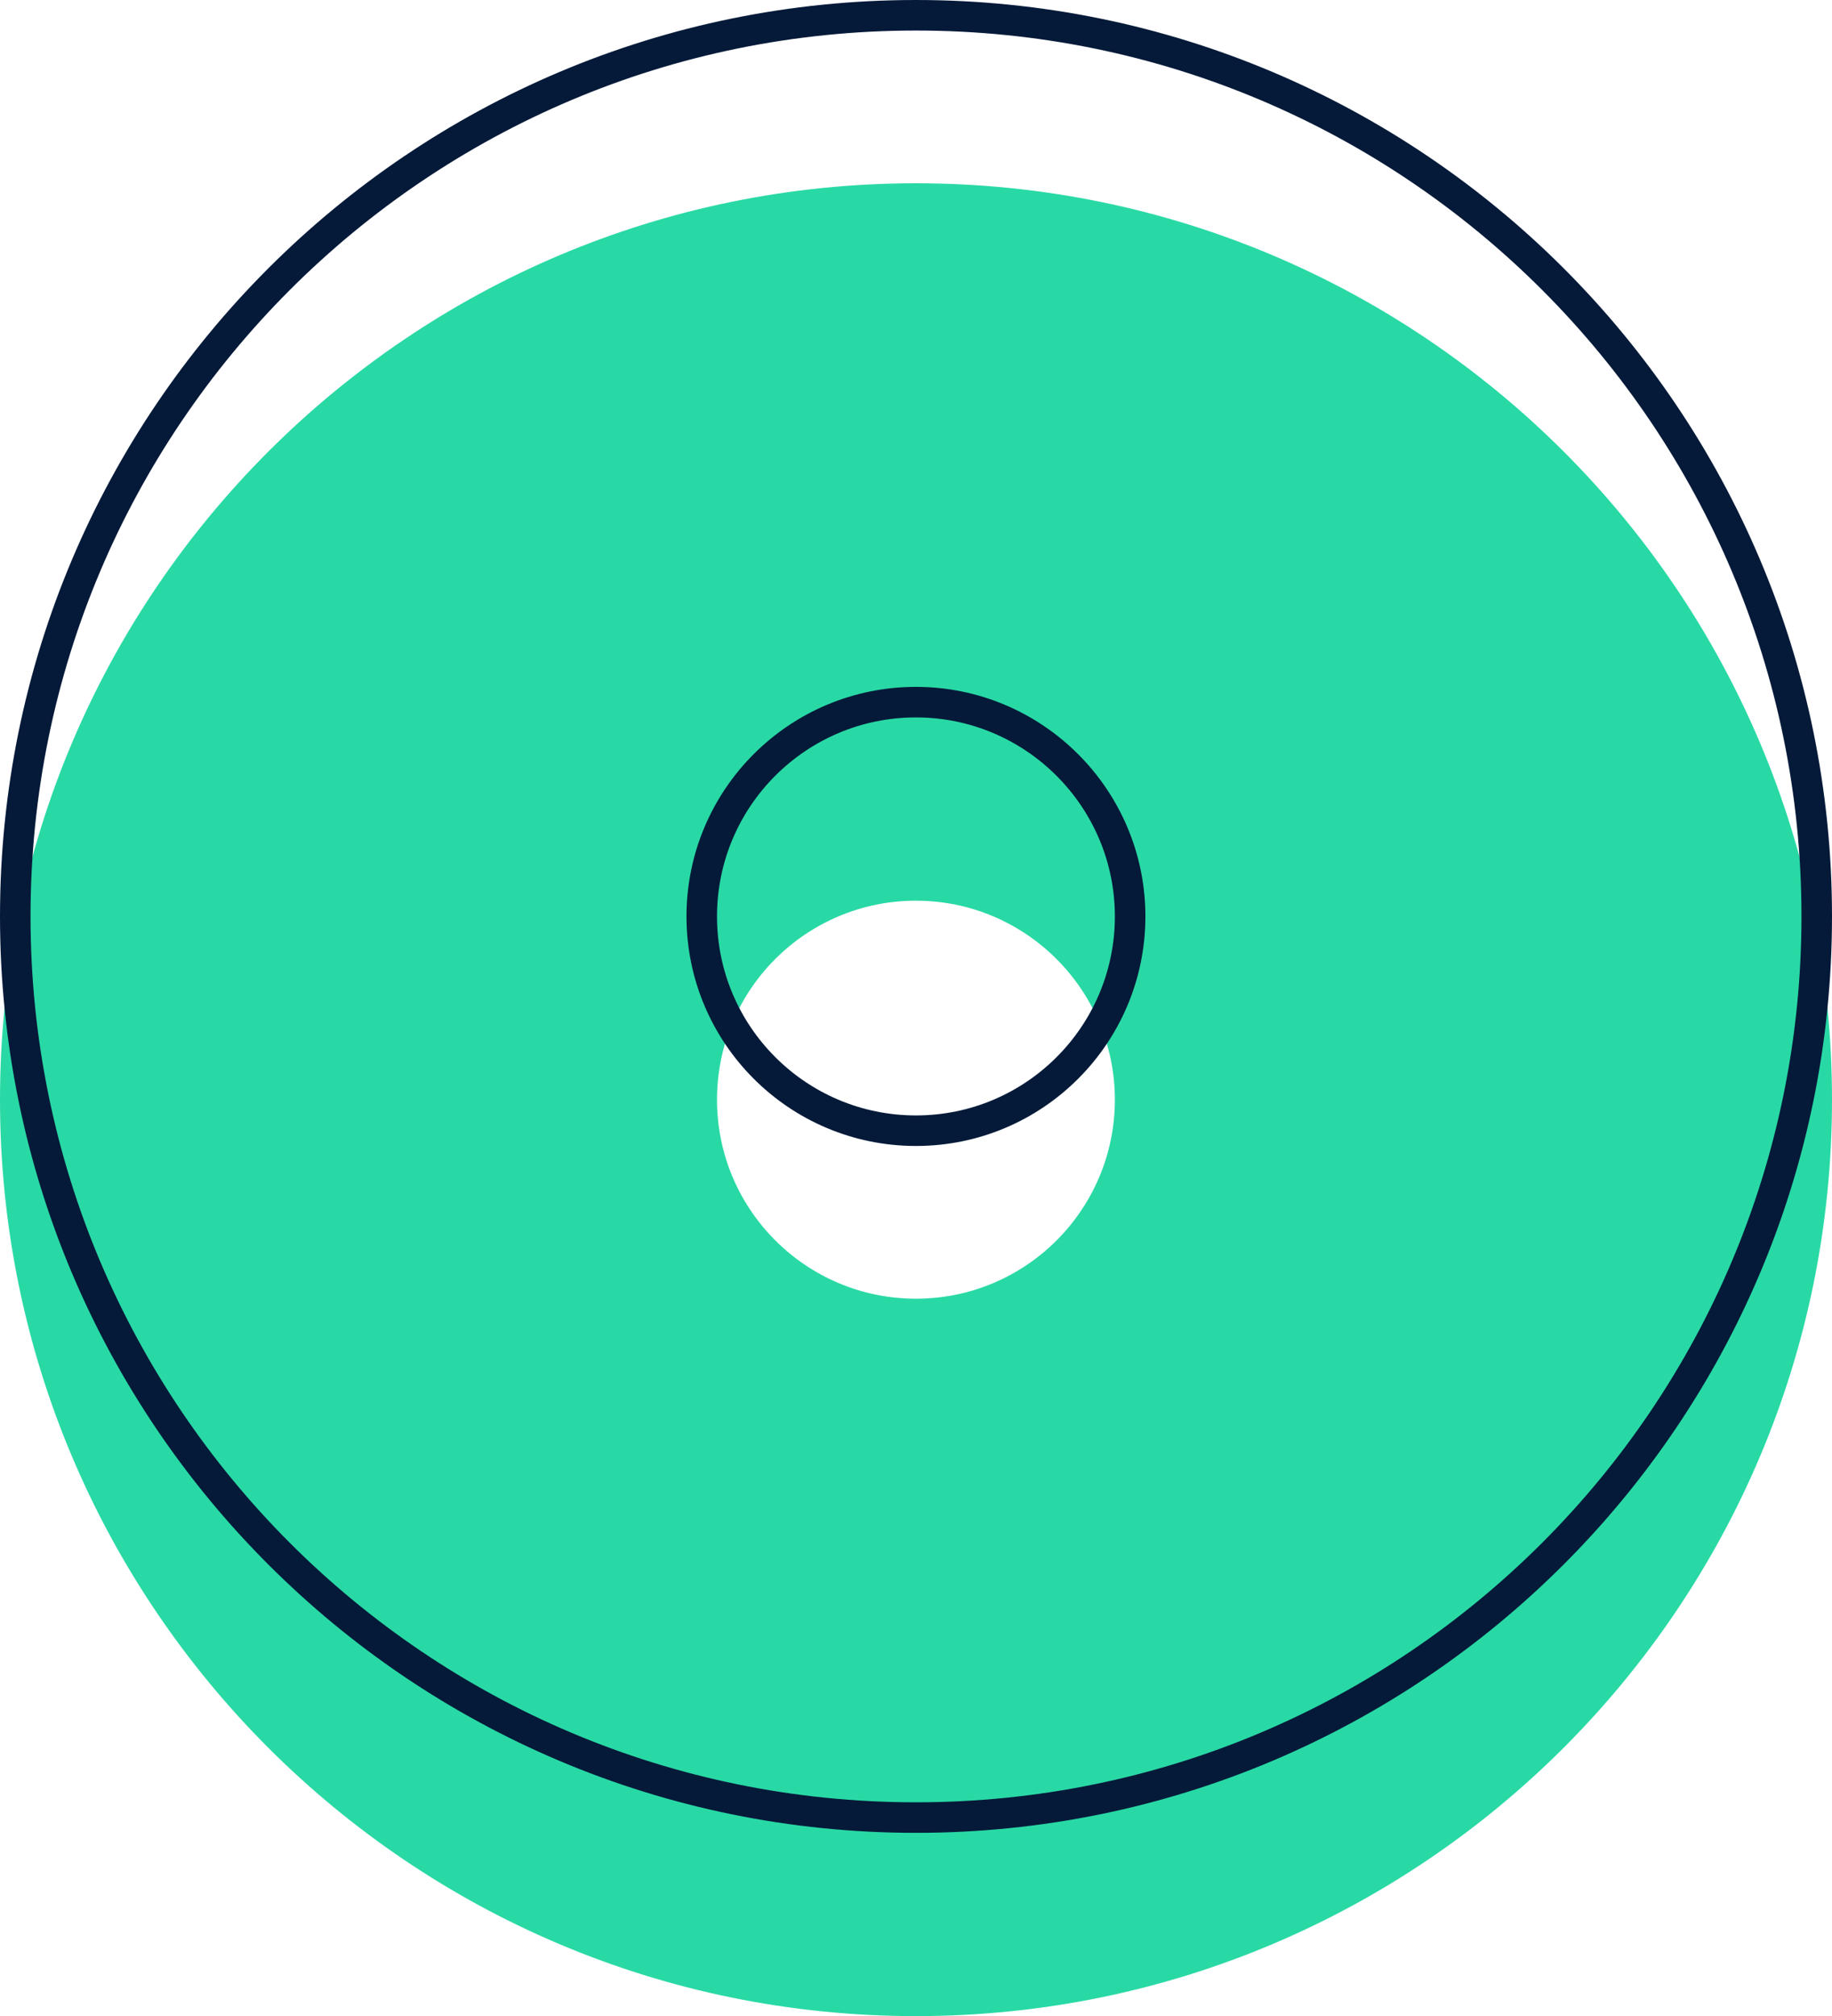 <svg width="60" height="66" viewBox="0 0 60 66" fill="none" xmlns="http://www.w3.org/2000/svg">
<path d="M29.998 6C13.429 6 0 19.429 0 36.002C0 52.575 13.429 66.004 29.998 66.004C46.567 66.004 60 52.575 60 36.002C60 19.429 46.575 6 29.998 6ZM29.998 42.517C26.406 42.517 23.483 39.605 23.483 36.002C23.483 32.399 26.406 29.487 29.998 29.487C33.59 29.487 36.513 32.41 36.513 36.002C36.513 39.594 33.601 42.517 29.998 42.517Z" fill="#29D9A5"/>
<path d="M0.5 30.002C0.5 13.705 13.705 0.5 29.998 0.5C46.298 0.5 59.5 13.705 59.5 30.002C59.5 46.298 46.291 59.504 29.998 59.504C13.705 59.504 0.5 46.298 0.5 30.002ZM22.983 30.002C22.983 33.882 26.131 37.017 29.998 37.017C33.878 37.017 37.013 33.869 37.013 30.002C37.013 26.134 33.866 22.987 29.998 22.987C26.131 22.987 22.983 26.122 22.983 30.002Z" stroke="#051A39"/>
</svg>
